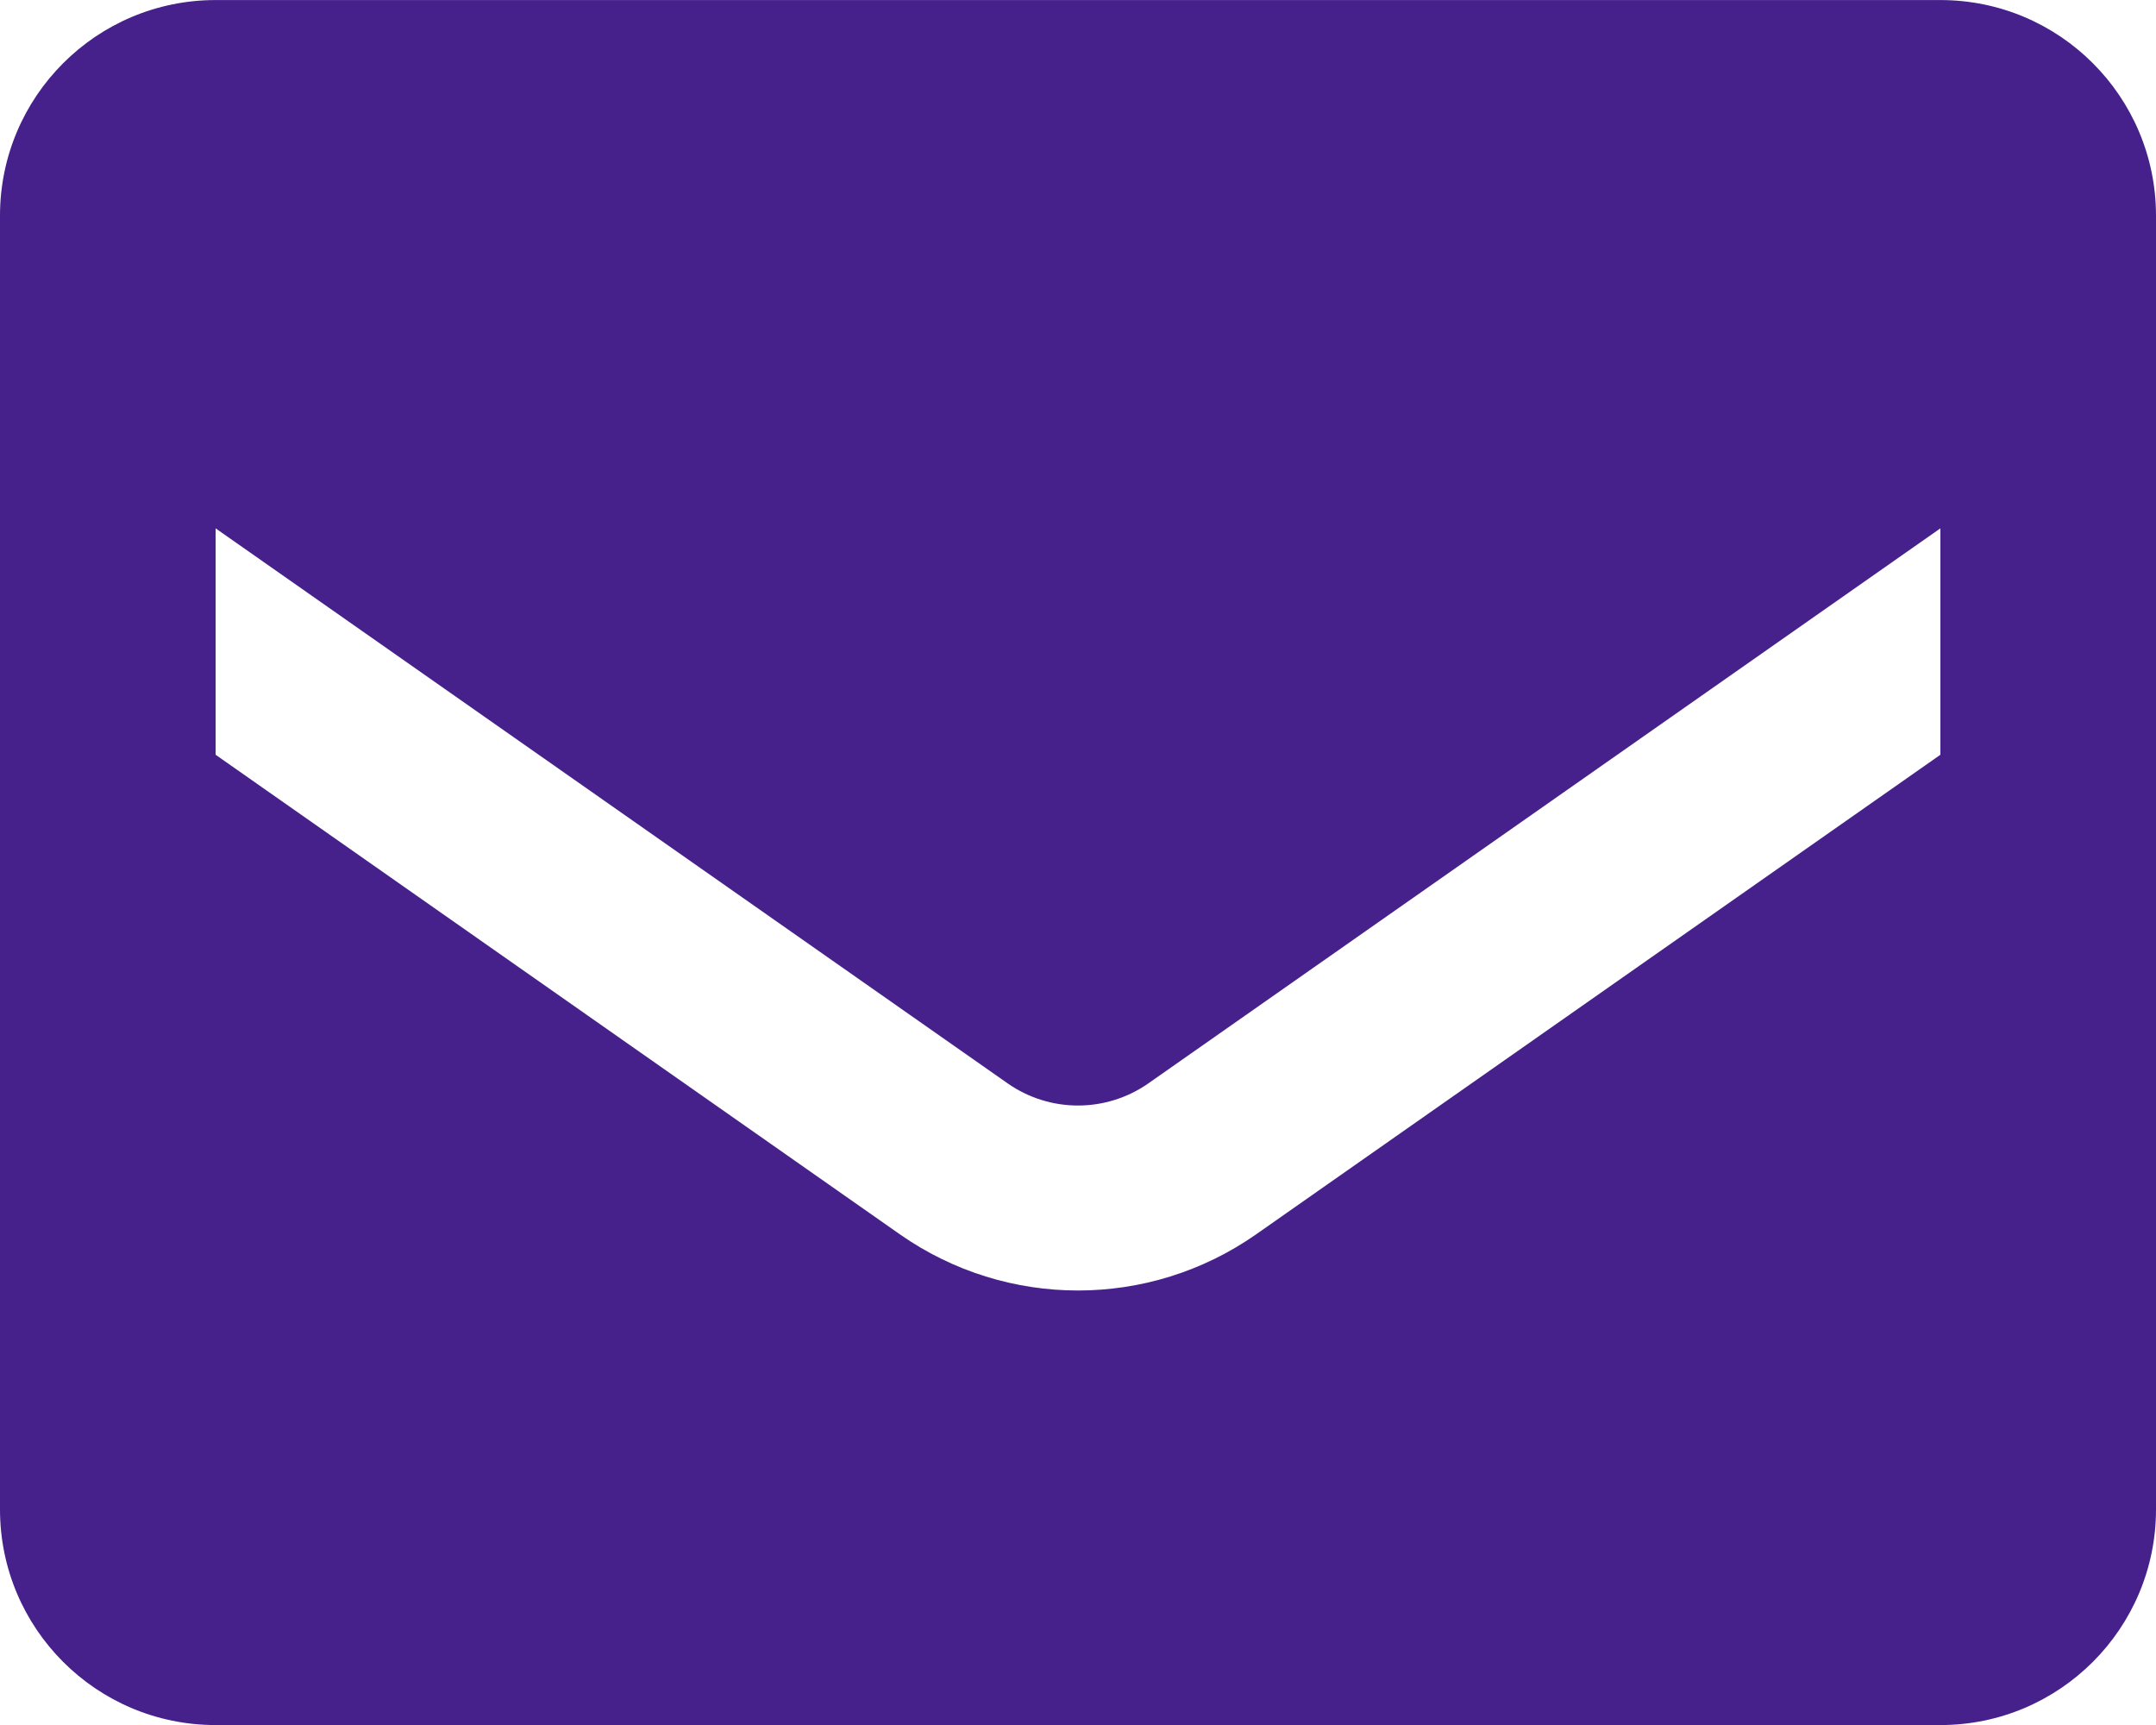 <svg width="40" height="32" viewBox="0 0 40 32" fill="none" xmlns="http://www.w3.org/2000/svg">
<path fill-rule="evenodd" clip-rule="evenodd" d="M4 0.001H36C38.209 0.001 40 1.792 40 4.001V28.001C40 30.21 38.209 32.001 36 32.001H4C1.791 32.001 0 30.21 0 28.001V4.001C0 1.792 1.791 0.001 4 0.001ZM23.3 22.901L36 14.001V9.801L21.3 20.101C20.518 20.644 19.482 20.644 18.7 20.101L4 9.801V14.001L16.7 22.901C18.682 24.286 21.318 24.286 23.3 22.901Z" fill="#46218B"/>
</svg>
